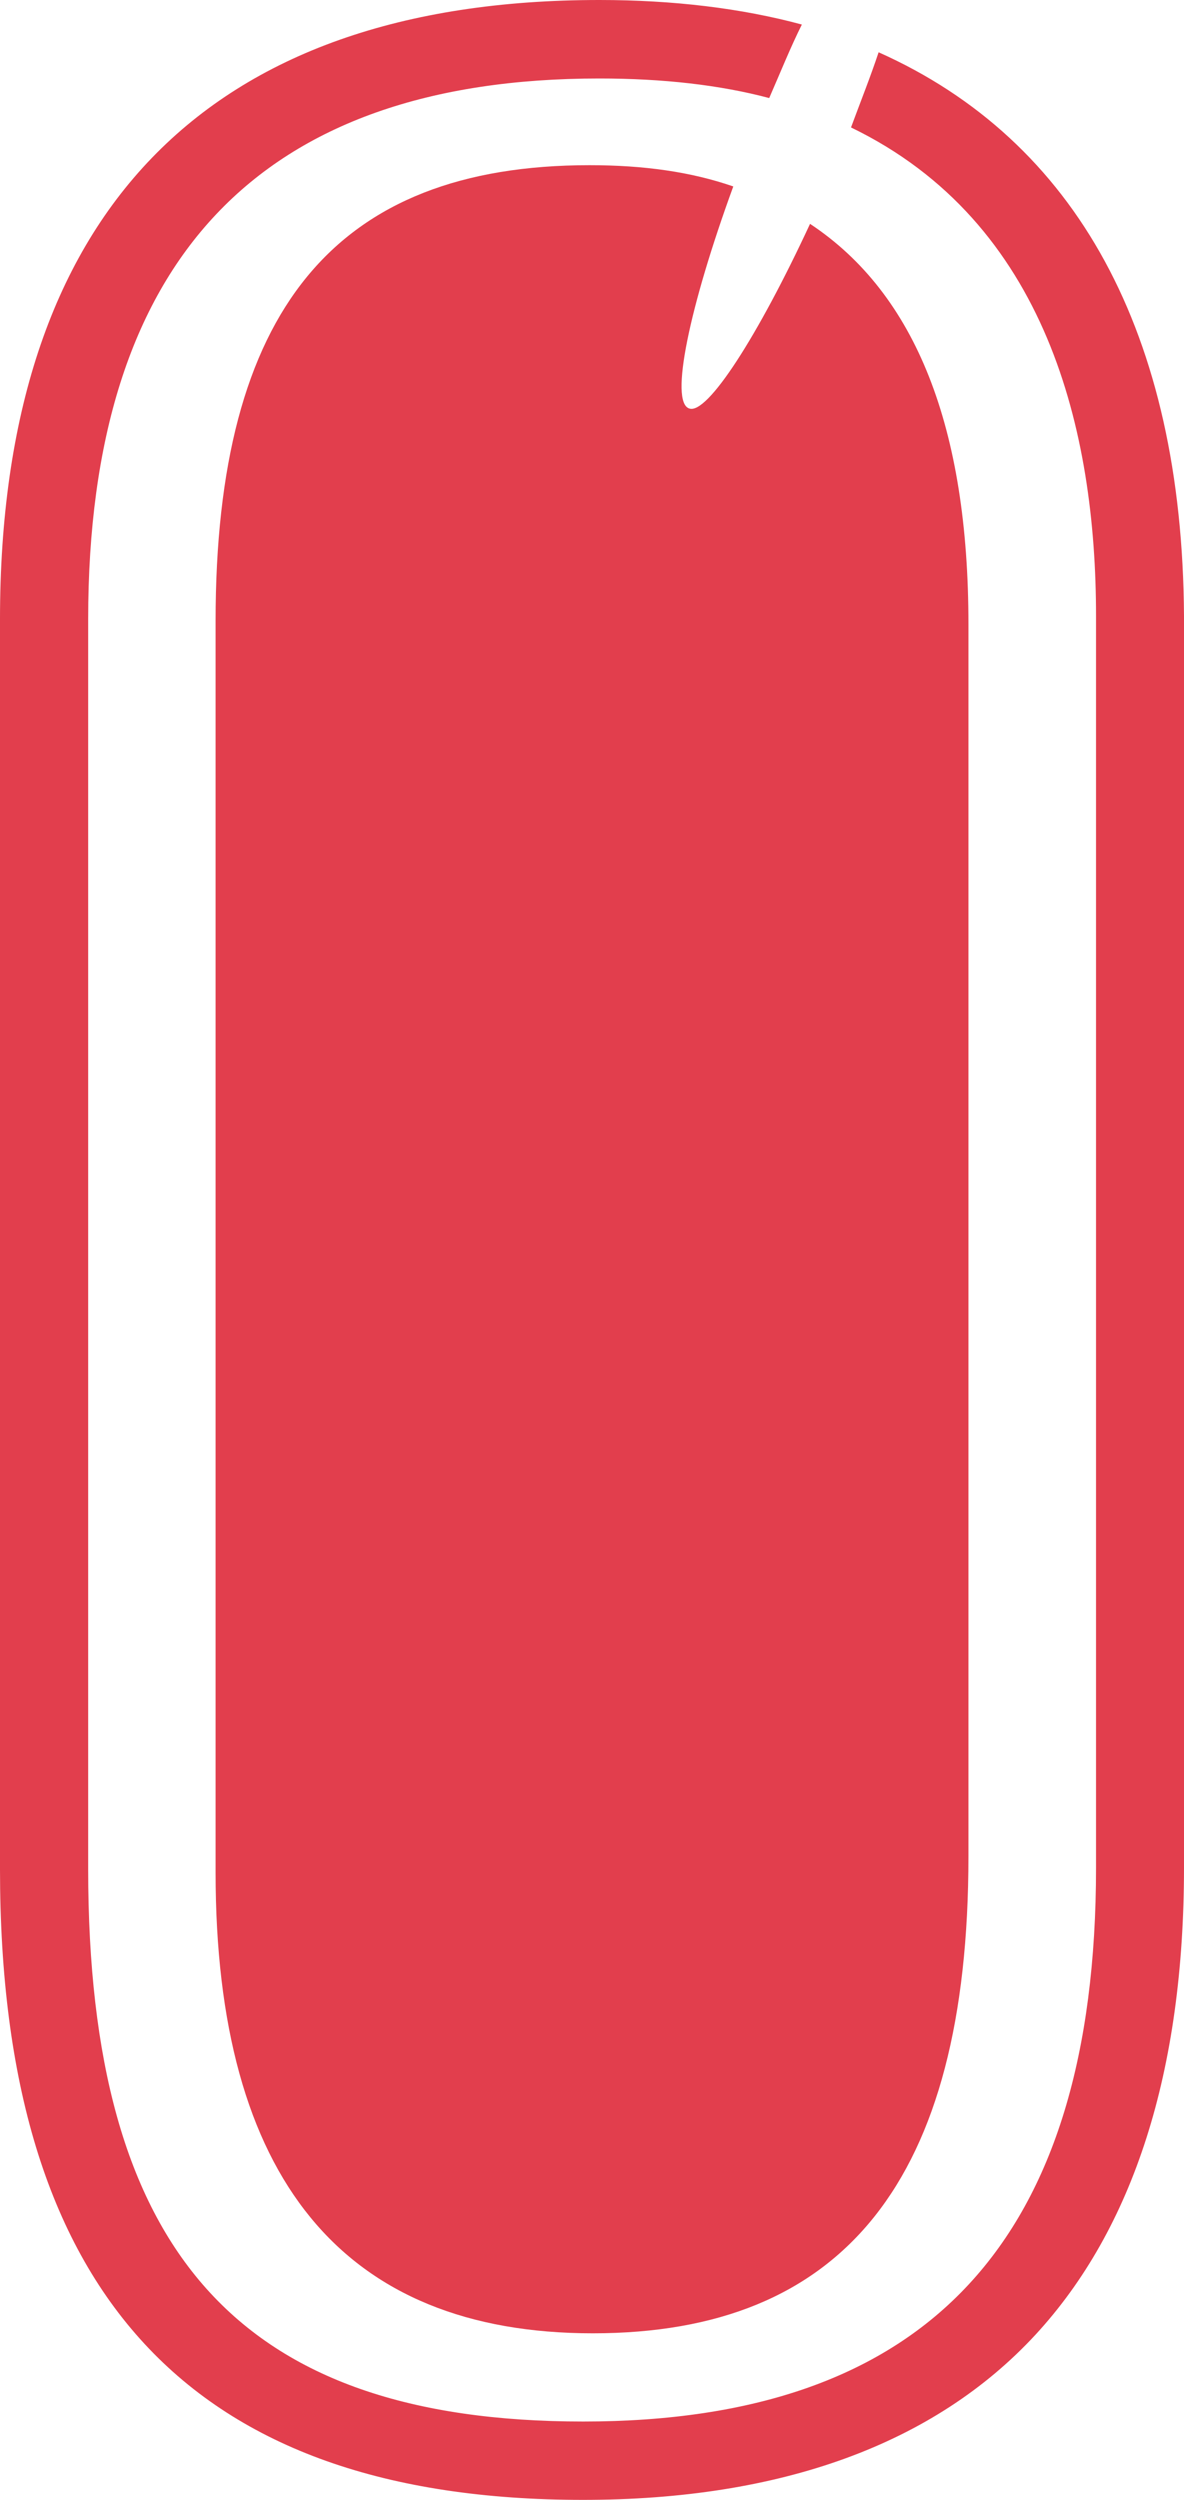 <svg id="Capa_1" data-name="Capa 1" xmlns="http://www.w3.org/2000/svg" xmlns:xlink="http://www.w3.org/1999/xlink" viewBox="0 0 343.08 724.03"><defs><style>.cls-1{fill:none;}.cls-2{clip-path:url(#clip-path);}.cls-3{fill:#e23e4d;}</style><clipPath id="clip-path"><rect class="cls-1" width="343.08" height="724.03"/></clipPath></defs><g class="cls-2"><path class="cls-3" d="M254.59,15.14c-2.36,7.1-5.2,14.2-8,21.77,56.78,27.45,71,88,71,141.49V540.89c0,107.89-48.74,160.42-148.59,160.42S25.55,652.1,25.55,541.36v-362c0-104.11,49.69-156.63,148.12-156.63,18.46,0,35,1.89,49.22,5.67,3.31-7.57,6.15-14.67,9.46-21.29C214.84,2.37,195,0,173.67,0,59.63,0,0,62,0,179.35v362C0,664.4,55.37,724,168.94,724c57.26,0,101.74-16.09,131.08-47.8,28.39-30.76,43.06-76.19,43.06-135.34V178.4c-.47-81.86-31.23-137.7-88.49-163.26"/><path class="cls-3" d="M199.7,118.3C194,116.41,199.7,89,212.48,54c-12.31-4.26-26-6.16-41.65-6.16-73.82,0-108.36,42.12-108.36,132V542.31c0,88.49,36.91,133.45,109.31,133.45s108.84-44,108.84-138.18V180.77c0-56.79-15.14-95.59-45.9-115.94-15.15,32.65-29.82,55.37-35,53.47"/></g></svg>
